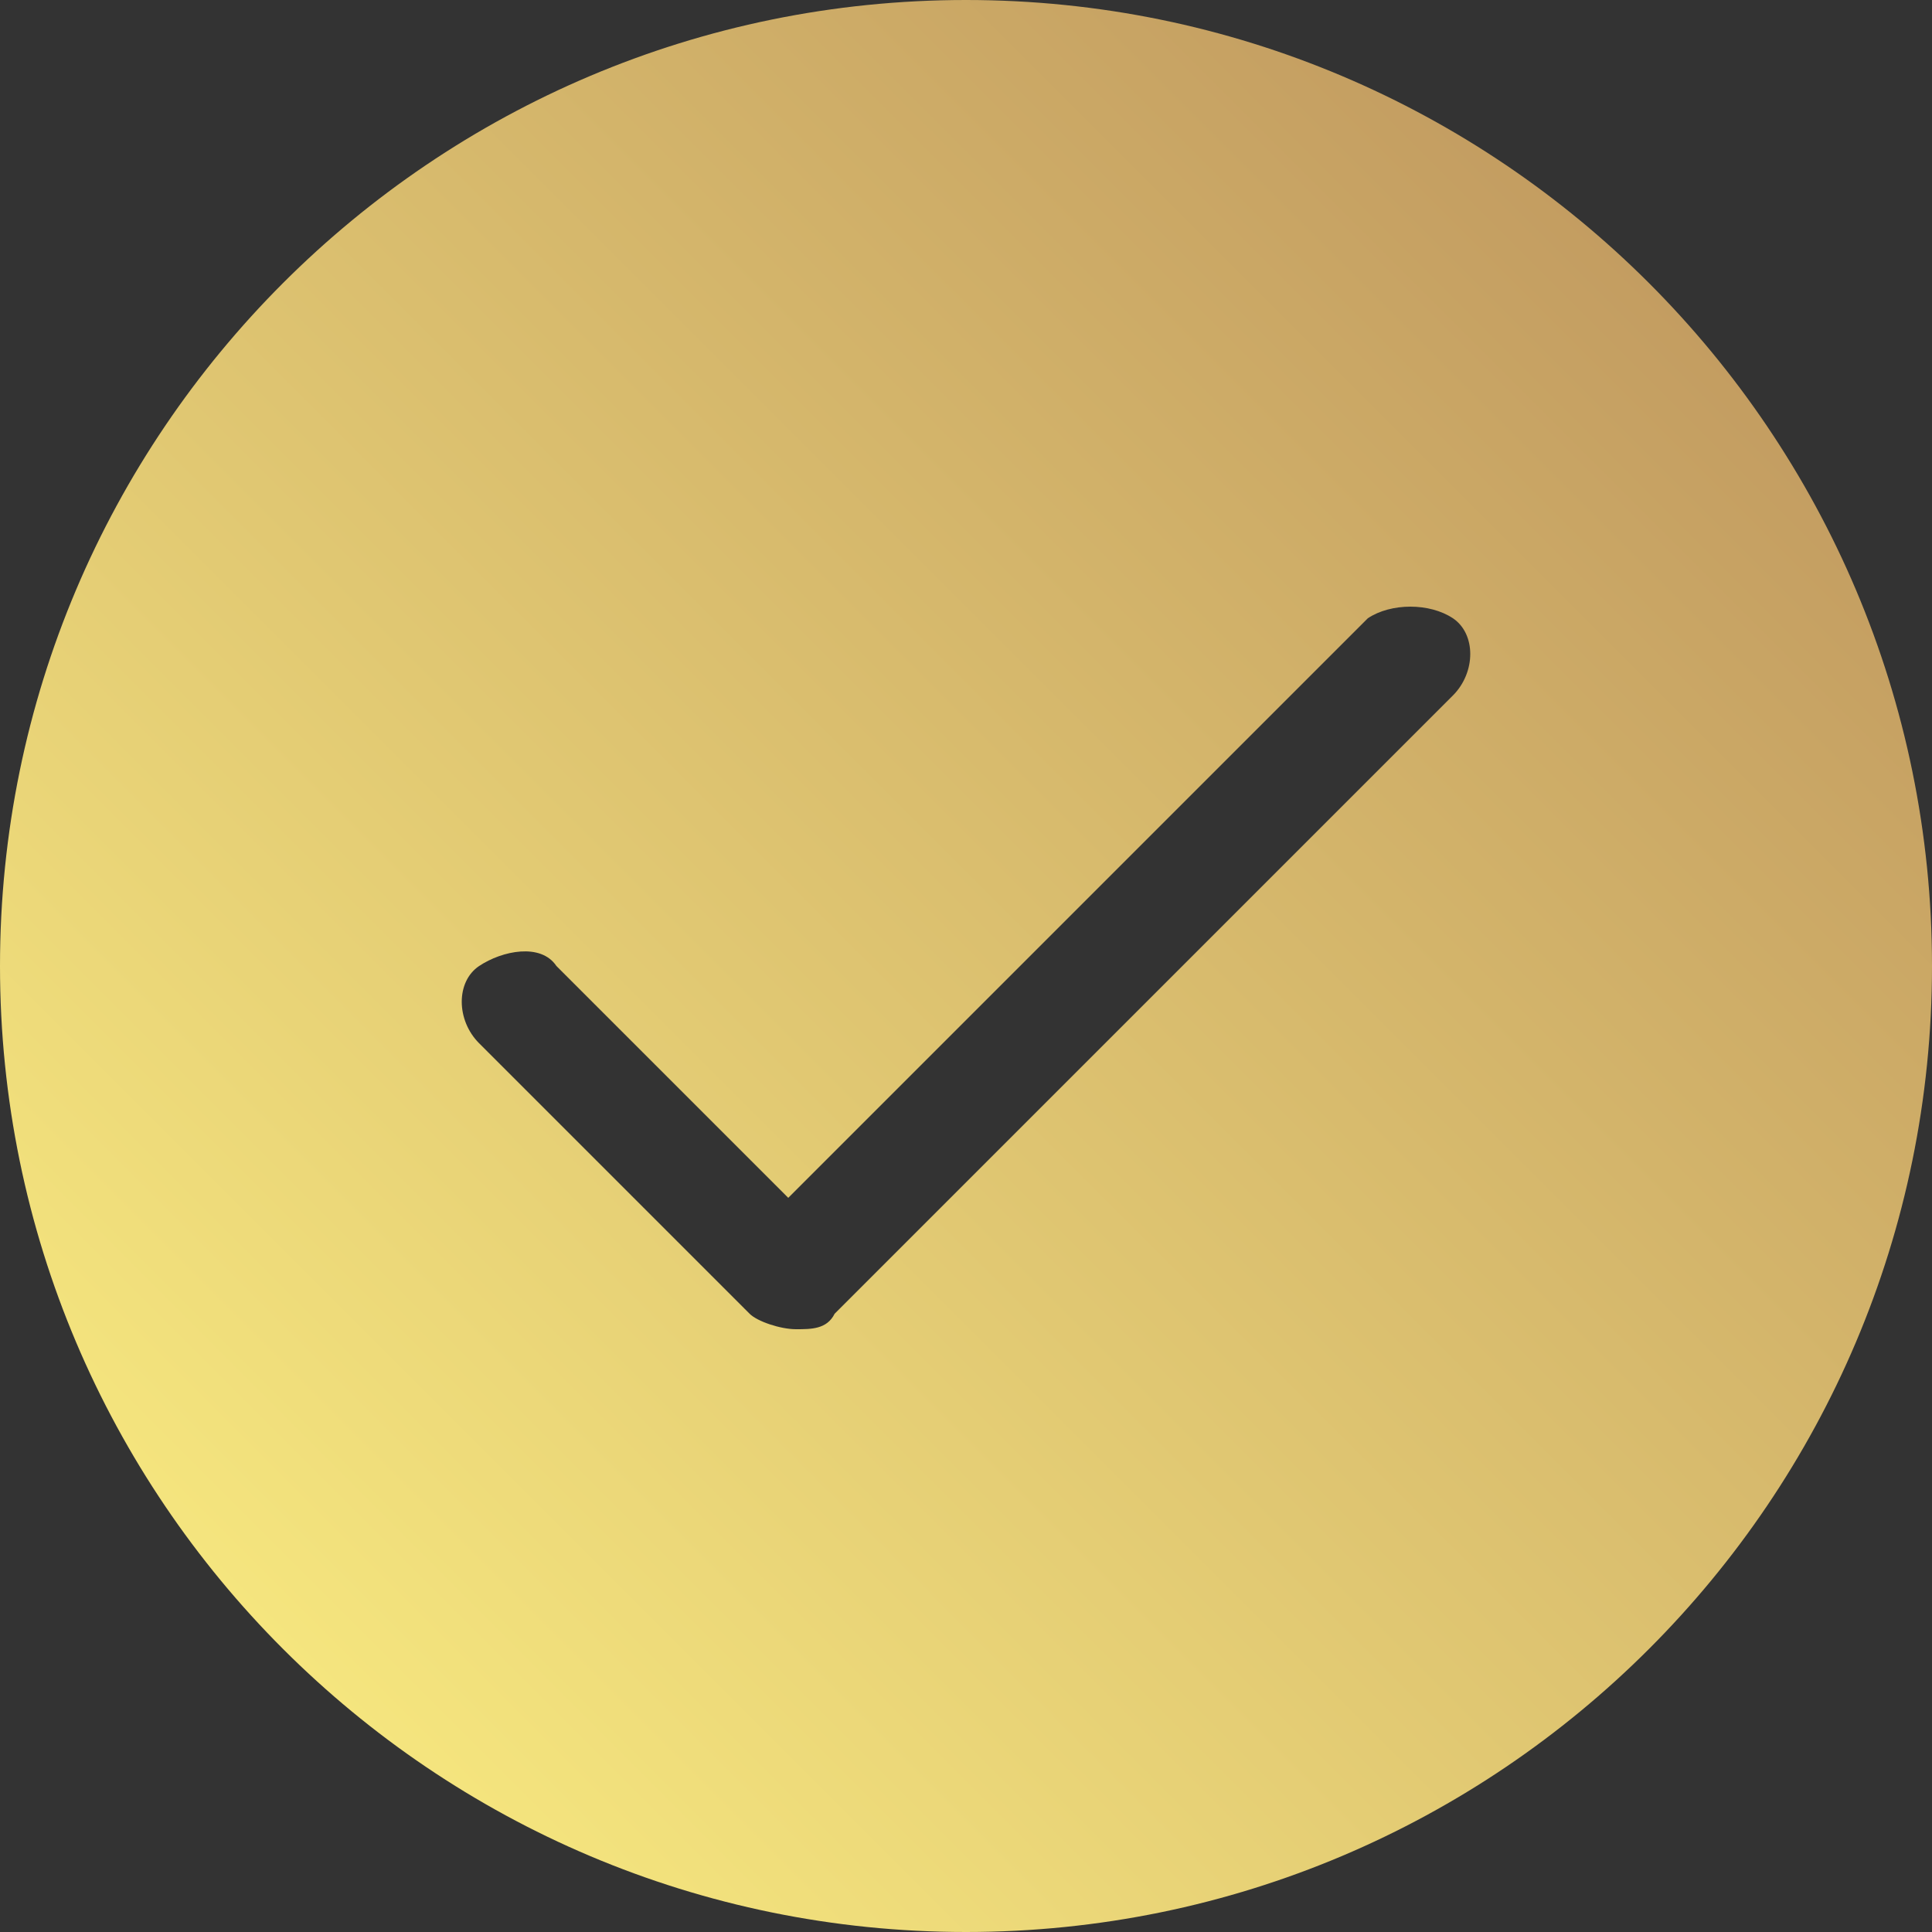<svg xmlns="http://www.w3.org/2000/svg" fill="none" viewBox="0 0 24 24">
  <rect x="0" y="0" width="24" height="24" fill="#333333" stroke="none"/>
  <path fill="url(#a)" d="M12 0C5.376 0 0 5.376 0 12s5.376 12 12 12 12-5.376 12-12S18.624 0 12 0Zm6.048 8.64-7.68 7.68c-.096.192-.288.192-.48.192s-.48-.096-.576-.192l-3.36-3.36c-.288-.288-.288-.768 0-.96.288-.192.768-.288.96 0l2.88 2.88 7.2-7.2c.288-.192.768-.192 1.056 0 .288.192.288.672 0 .96Z"/>
  <defs>
    <linearGradient id="a" x1="24" x2="0" y1="0" y2="24" gradientUnits="userSpaceOnUse">
      <stop stop-color="#B98E5B"/>
      <stop offset="1" stop-color="#FFF484"/>
    </linearGradient>
  </defs>
</svg>